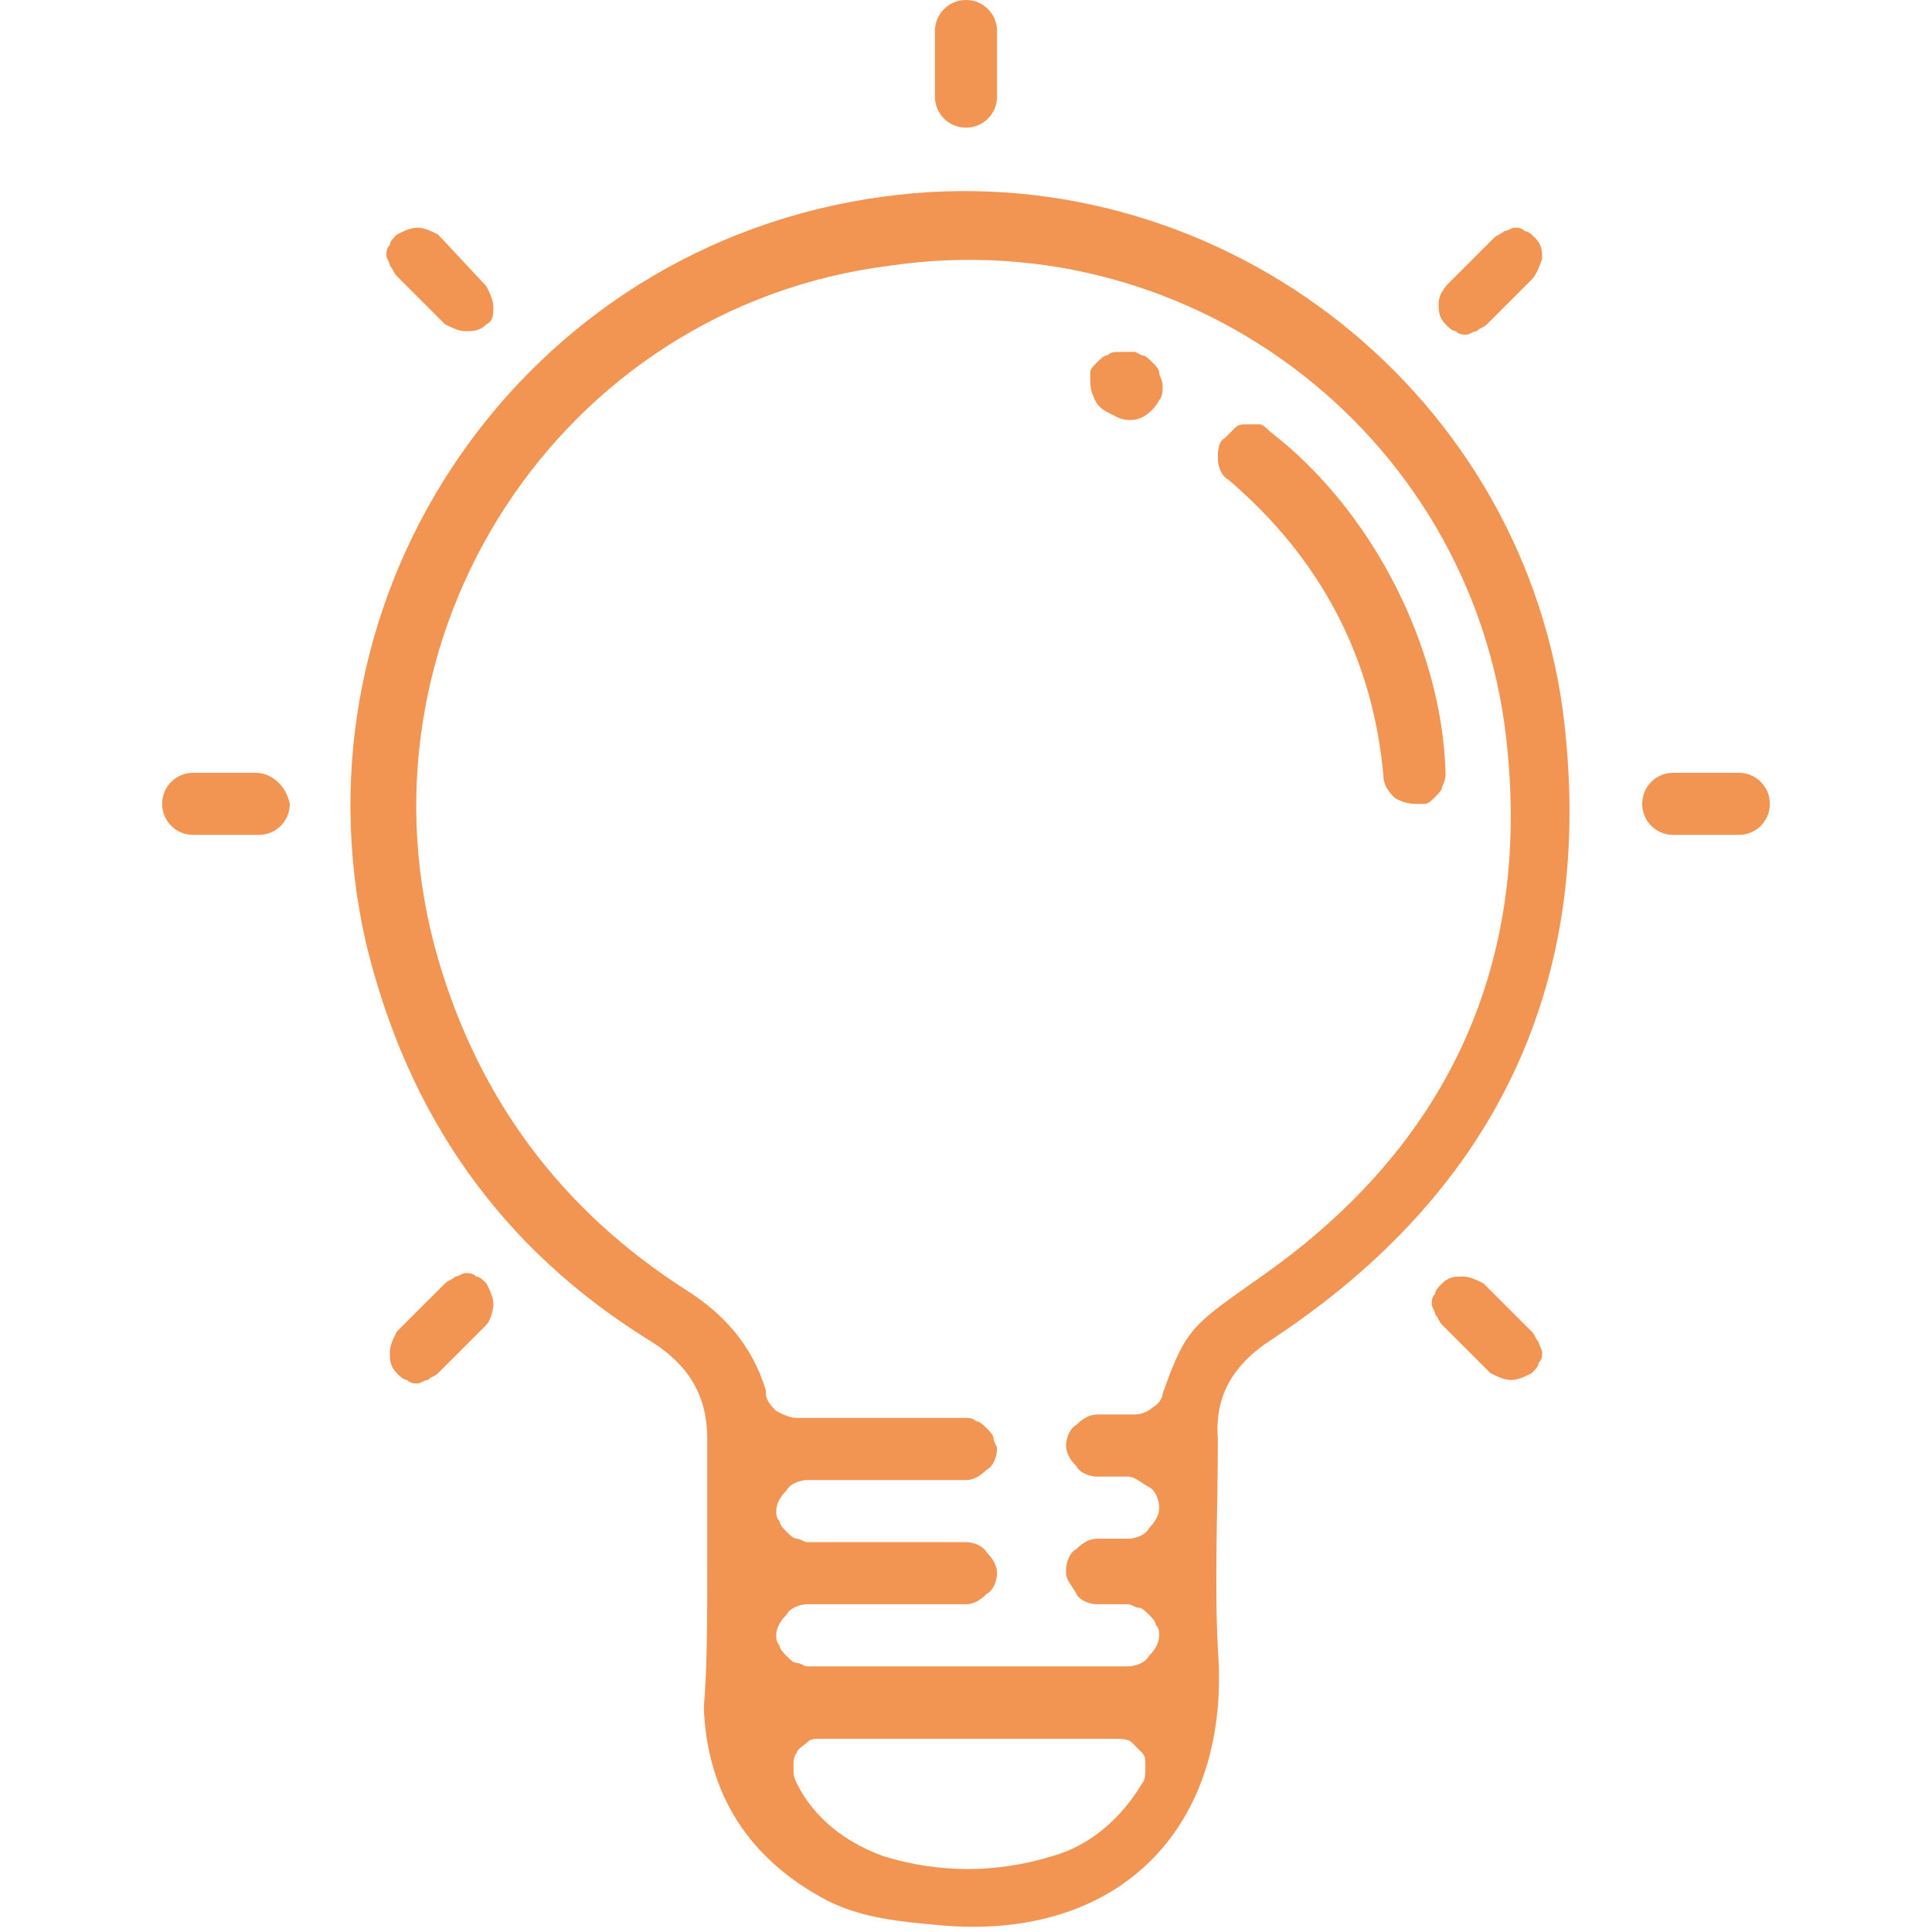 <?xml version="1.0" encoding="UTF-8"?>
<!-- Generator: Adobe Illustrator 25.0.0, SVG Export Plug-In . SVG Version: 6.00 Build 0)  -->
<svg xmlns="http://www.w3.org/2000/svg" xmlns:xlink="http://www.w3.org/1999/xlink" version="1.1" id="Layer_1" x="0px" y="0px" viewBox="0 0 56 56" style="enable-background:new 0 0 56 56;" xml:space="preserve">
<style type="text/css">
	.st0{opacity:0.7;}
	.st1{fill:#EC6608;}
</style>
<g class="st0">
	<path class="st1" d="M20.5,45.5c0-1.3,0-2.6,0-3.8c0-1.2-0.5-2.1-1.6-2.8c-4.4-2.7-7.1-6.6-8.3-11.6c-2.3-10.2,4.6-20.2,15-21.6   c9.5-1.3,18.4,5.4,19.7,14.9c1,7.8-1.9,13.9-8.4,18.2c-1.1,0.7-1.7,1.6-1.6,2.9c0,2-0.1,4.1,0,6.1c0.4,5.1-2.8,8.5-8.1,8   c-1.1-0.1-2.2-0.2-3.2-0.7c-2.3-1.2-3.5-3.1-3.6-5.6C20.5,48.3,20.5,46.9,20.5,45.5L20.5,45.5z M32.9,41c0.2,0,0.4-0.1,0.5-0.2   c0.2-0.1,0.3-0.3,0.3-0.4c0.7-2,0.9-2,3-3.5c5.2-3.7,7.6-8.8,7-15.1c-0.8-9-9-15.4-17.9-14.1C16.2,8.9,10,18.5,12.7,27.8   c1.2,4.1,3.6,7.3,7.2,9.6c1.1,0.7,1.9,1.6,2.3,2.9c0,0,0,0.1,0,0.1c0,0.2,0.2,0.4,0.3,0.5c0.2,0.1,0.4,0.2,0.6,0.2H28   c0.1,0,0.2,0,0.3,0.1c0.1,0,0.2,0.1,0.3,0.2c0.1,0.1,0.2,0.2,0.2,0.3c0,0.1,0.1,0.2,0.1,0.3V42c0,0.2-0.1,0.5-0.3,0.6   c-0.2,0.2-0.4,0.3-0.6,0.3h-4.6c-0.2,0-0.5,0.1-0.6,0.3c-0.2,0.2-0.3,0.4-0.3,0.6v0c0,0.1,0,0.2,0.1,0.3c0,0.1,0.1,0.2,0.2,0.3   c0.1,0.1,0.2,0.2,0.3,0.2c0.1,0,0.2,0.1,0.3,0.1H28c0.2,0,0.5,0.1,0.6,0.3c0.2,0.2,0.3,0.4,0.3,0.6v0c0,0.2-0.1,0.5-0.3,0.6   c-0.2,0.2-0.4,0.3-0.6,0.3h-4.6c-0.2,0-0.5,0.1-0.6,0.3c-0.2,0.2-0.3,0.4-0.3,0.6l0,0c0,0.1,0,0.2,0.1,0.3c0,0.1,0.1,0.2,0.2,0.3   c0.1,0.1,0.2,0.2,0.3,0.2c0.1,0,0.2,0.1,0.3,0.1h9.3c0.2,0,0.5-0.1,0.6-0.3c0.2-0.2,0.3-0.4,0.3-0.6v0c0-0.1,0-0.2-0.1-0.3   c0-0.1-0.1-0.2-0.2-0.3s-0.2-0.2-0.3-0.2c-0.1,0-0.2-0.1-0.3-0.1h-0.9c-0.2,0-0.5-0.1-0.6-0.3s-0.3-0.4-0.3-0.6v-0.1   c0-0.2,0.1-0.5,0.3-0.6c0.2-0.2,0.4-0.3,0.6-0.3h0.9c0.2,0,0.5-0.1,0.6-0.3c0.2-0.2,0.3-0.4,0.3-0.6v0c0-0.2-0.1-0.5-0.3-0.6   s-0.4-0.3-0.6-0.3h-0.9c-0.2,0-0.5-0.1-0.6-0.3c-0.2-0.2-0.3-0.4-0.3-0.6v0c0-0.2,0.1-0.5,0.3-0.6c0.2-0.2,0.4-0.3,0.6-0.3L32.9,41   z M23.8,50.4c-0.2,0-0.3,0-0.4,0.1c-0.1,0.1-0.3,0.2-0.3,0.3c-0.1,0.1-0.1,0.3-0.1,0.4c0,0.2,0,0.3,0.1,0.5c0.5,1,1.4,1.7,2.5,2.1   c1.6,0.5,3.3,0.5,4.9,0c1.1-0.3,2-1.1,2.6-2.1c0.1-0.1,0.1-0.3,0.1-0.5c0-0.2,0-0.3-0.1-0.4c-0.1-0.1-0.2-0.2-0.3-0.3   c-0.1-0.1-0.3-0.1-0.5-0.1L23.8,50.4z"></path>
	<path class="st1" d="M14.1,9.4L14.1,9.4c-0.2,0.2-0.4,0.2-0.6,0.2c-0.2,0-0.4-0.1-0.6-0.2L11.5,8c-0.1-0.1-0.1-0.2-0.2-0.3   c0-0.1-0.1-0.2-0.1-0.3c0-0.1,0-0.2,0.1-0.3c0-0.1,0.1-0.2,0.2-0.3l0,0c0.2-0.1,0.4-0.2,0.6-0.2c0.2,0,0.4,0.1,0.6,0.2l1.4,1.5   c0.1,0.2,0.2,0.4,0.2,0.6C14.3,9.1,14.3,9.3,14.1,9.4L14.1,9.4z"></path>
	<path class="st1" d="M44.4,8.1l-1.3,1.3c-0.1,0.1-0.2,0.1-0.3,0.2c-0.1,0-0.2,0.1-0.3,0.1c-0.1,0-0.2,0-0.3-0.1   c-0.1,0-0.2-0.1-0.3-0.2l0,0c-0.2-0.2-0.2-0.4-0.2-0.6c0-0.2,0.1-0.4,0.3-0.6l1.3-1.3c0.1-0.1,0.2-0.1,0.3-0.2   c0.1,0,0.2-0.1,0.3-0.1c0.1,0,0.2,0,0.3,0.1c0.1,0,0.2,0.1,0.3,0.2l0,0c0.2,0.2,0.2,0.4,0.2,0.6C44.6,7.8,44.5,8,44.4,8.1z"></path>
	<path class="st1" d="M14.1,38.4l-1.4,1.4c-0.1,0.1-0.2,0.1-0.3,0.2c-0.1,0-0.2,0.1-0.3,0.1c-0.1,0-0.2,0-0.3-0.1   c-0.1,0-0.2-0.1-0.3-0.2l0,0c-0.2-0.2-0.2-0.4-0.2-0.6c0-0.2,0.1-0.4,0.2-0.6l1.4-1.4c0.1-0.1,0.2-0.1,0.3-0.2   c0.1,0,0.2-0.1,0.3-0.1c0.1,0,0.2,0,0.3,0.1c0.1,0,0.2,0.1,0.3,0.2l0,0c0.1,0.2,0.2,0.4,0.2,0.6C14.3,38,14.2,38.3,14.1,38.4   L14.1,38.4z"></path>
	<path class="st1" d="M43.2,39.8l-1.4-1.4c-0.1-0.1-0.1-0.2-0.2-0.3c0-0.1-0.1-0.2-0.1-0.3c0-0.1,0-0.2,0.1-0.3   c0-0.1,0.1-0.2,0.2-0.3l0,0c0.2-0.2,0.4-0.2,0.6-0.2c0.2,0,0.4,0.1,0.6,0.2l1.4,1.4c0.1,0.1,0.1,0.2,0.2,0.3c0,0.1,0.1,0.2,0.1,0.3   c0,0.1,0,0.2-0.1,0.3c0,0.1-0.1,0.2-0.2,0.3l0,0C44.2,39.9,44,40,43.8,40C43.6,40,43.4,39.9,43.2,39.8L43.2,39.8z"></path>
	<path class="st1" d="M28.9,0.9C28.9,0.4,28.5,0,28,0c-0.5,0-0.9,0.4-0.9,0.9v1.9c0,0.5,0.4,0.9,0.9,0.9c0.5,0,0.9-0.4,0.9-0.9V0.9z   "></path>
	<path class="st1" d="M7.4,22.4H5.6c-0.5,0-0.9,0.4-0.9,0.9c0,0.5,0.4,0.9,0.9,0.9h1.9c0.5,0,0.9-0.4,0.9-0.9   C8.3,22.8,7.9,22.4,7.4,22.4z"></path>
	<path class="st1" d="M50.4,22.4h-1.9c-0.5,0-0.9,0.4-0.9,0.9c0,0.5,0.4,0.9,0.9,0.9h1.9c0.5,0,0.9-0.4,0.9-0.9   C51.3,22.8,50.9,22.4,50.4,22.4z"></path>
	<path class="st1" d="M41,23.3L41,23.3c-0.2,0-0.5-0.1-0.6-0.2c-0.2-0.2-0.3-0.4-0.3-0.6c-0.3-3.4-1.8-6.3-4.5-8.6   c-0.2-0.1-0.3-0.4-0.3-0.6c0-0.2,0-0.5,0.2-0.6l0,0c0.1-0.1,0.2-0.2,0.3-0.3c0.1-0.1,0.2-0.1,0.3-0.1c0.1,0,0.2,0,0.4,0   c0.1,0,0.2,0.1,0.3,0.2c3,2.3,5,6.3,5.1,9.9c0,0.1,0,0.2-0.1,0.4c0,0.1-0.1,0.2-0.2,0.3c-0.1,0.1-0.2,0.2-0.3,0.2   C41.2,23.3,41.1,23.3,41,23.3z"></path>
	<path class="st1" d="M32.9,10.2l0.2,0.1c0.1,0,0.2,0.1,0.3,0.2c0.1,0.1,0.2,0.2,0.2,0.3c0,0.1,0.1,0.2,0.1,0.4c0,0.1,0,0.3-0.1,0.4   l0,0c-0.1,0.2-0.3,0.4-0.5,0.5c-0.2,0.1-0.5,0.1-0.7,0L32.2,12c-0.2-0.1-0.4-0.2-0.5-0.5c-0.1-0.2-0.1-0.4-0.1-0.7l0,0   c0-0.1,0.1-0.2,0.2-0.3c0.1-0.1,0.2-0.2,0.3-0.2c0.1-0.1,0.2-0.1,0.4-0.1C32.7,10.2,32.8,10.2,32.9,10.2L32.9,10.2z"></path>
</g>
</svg>
